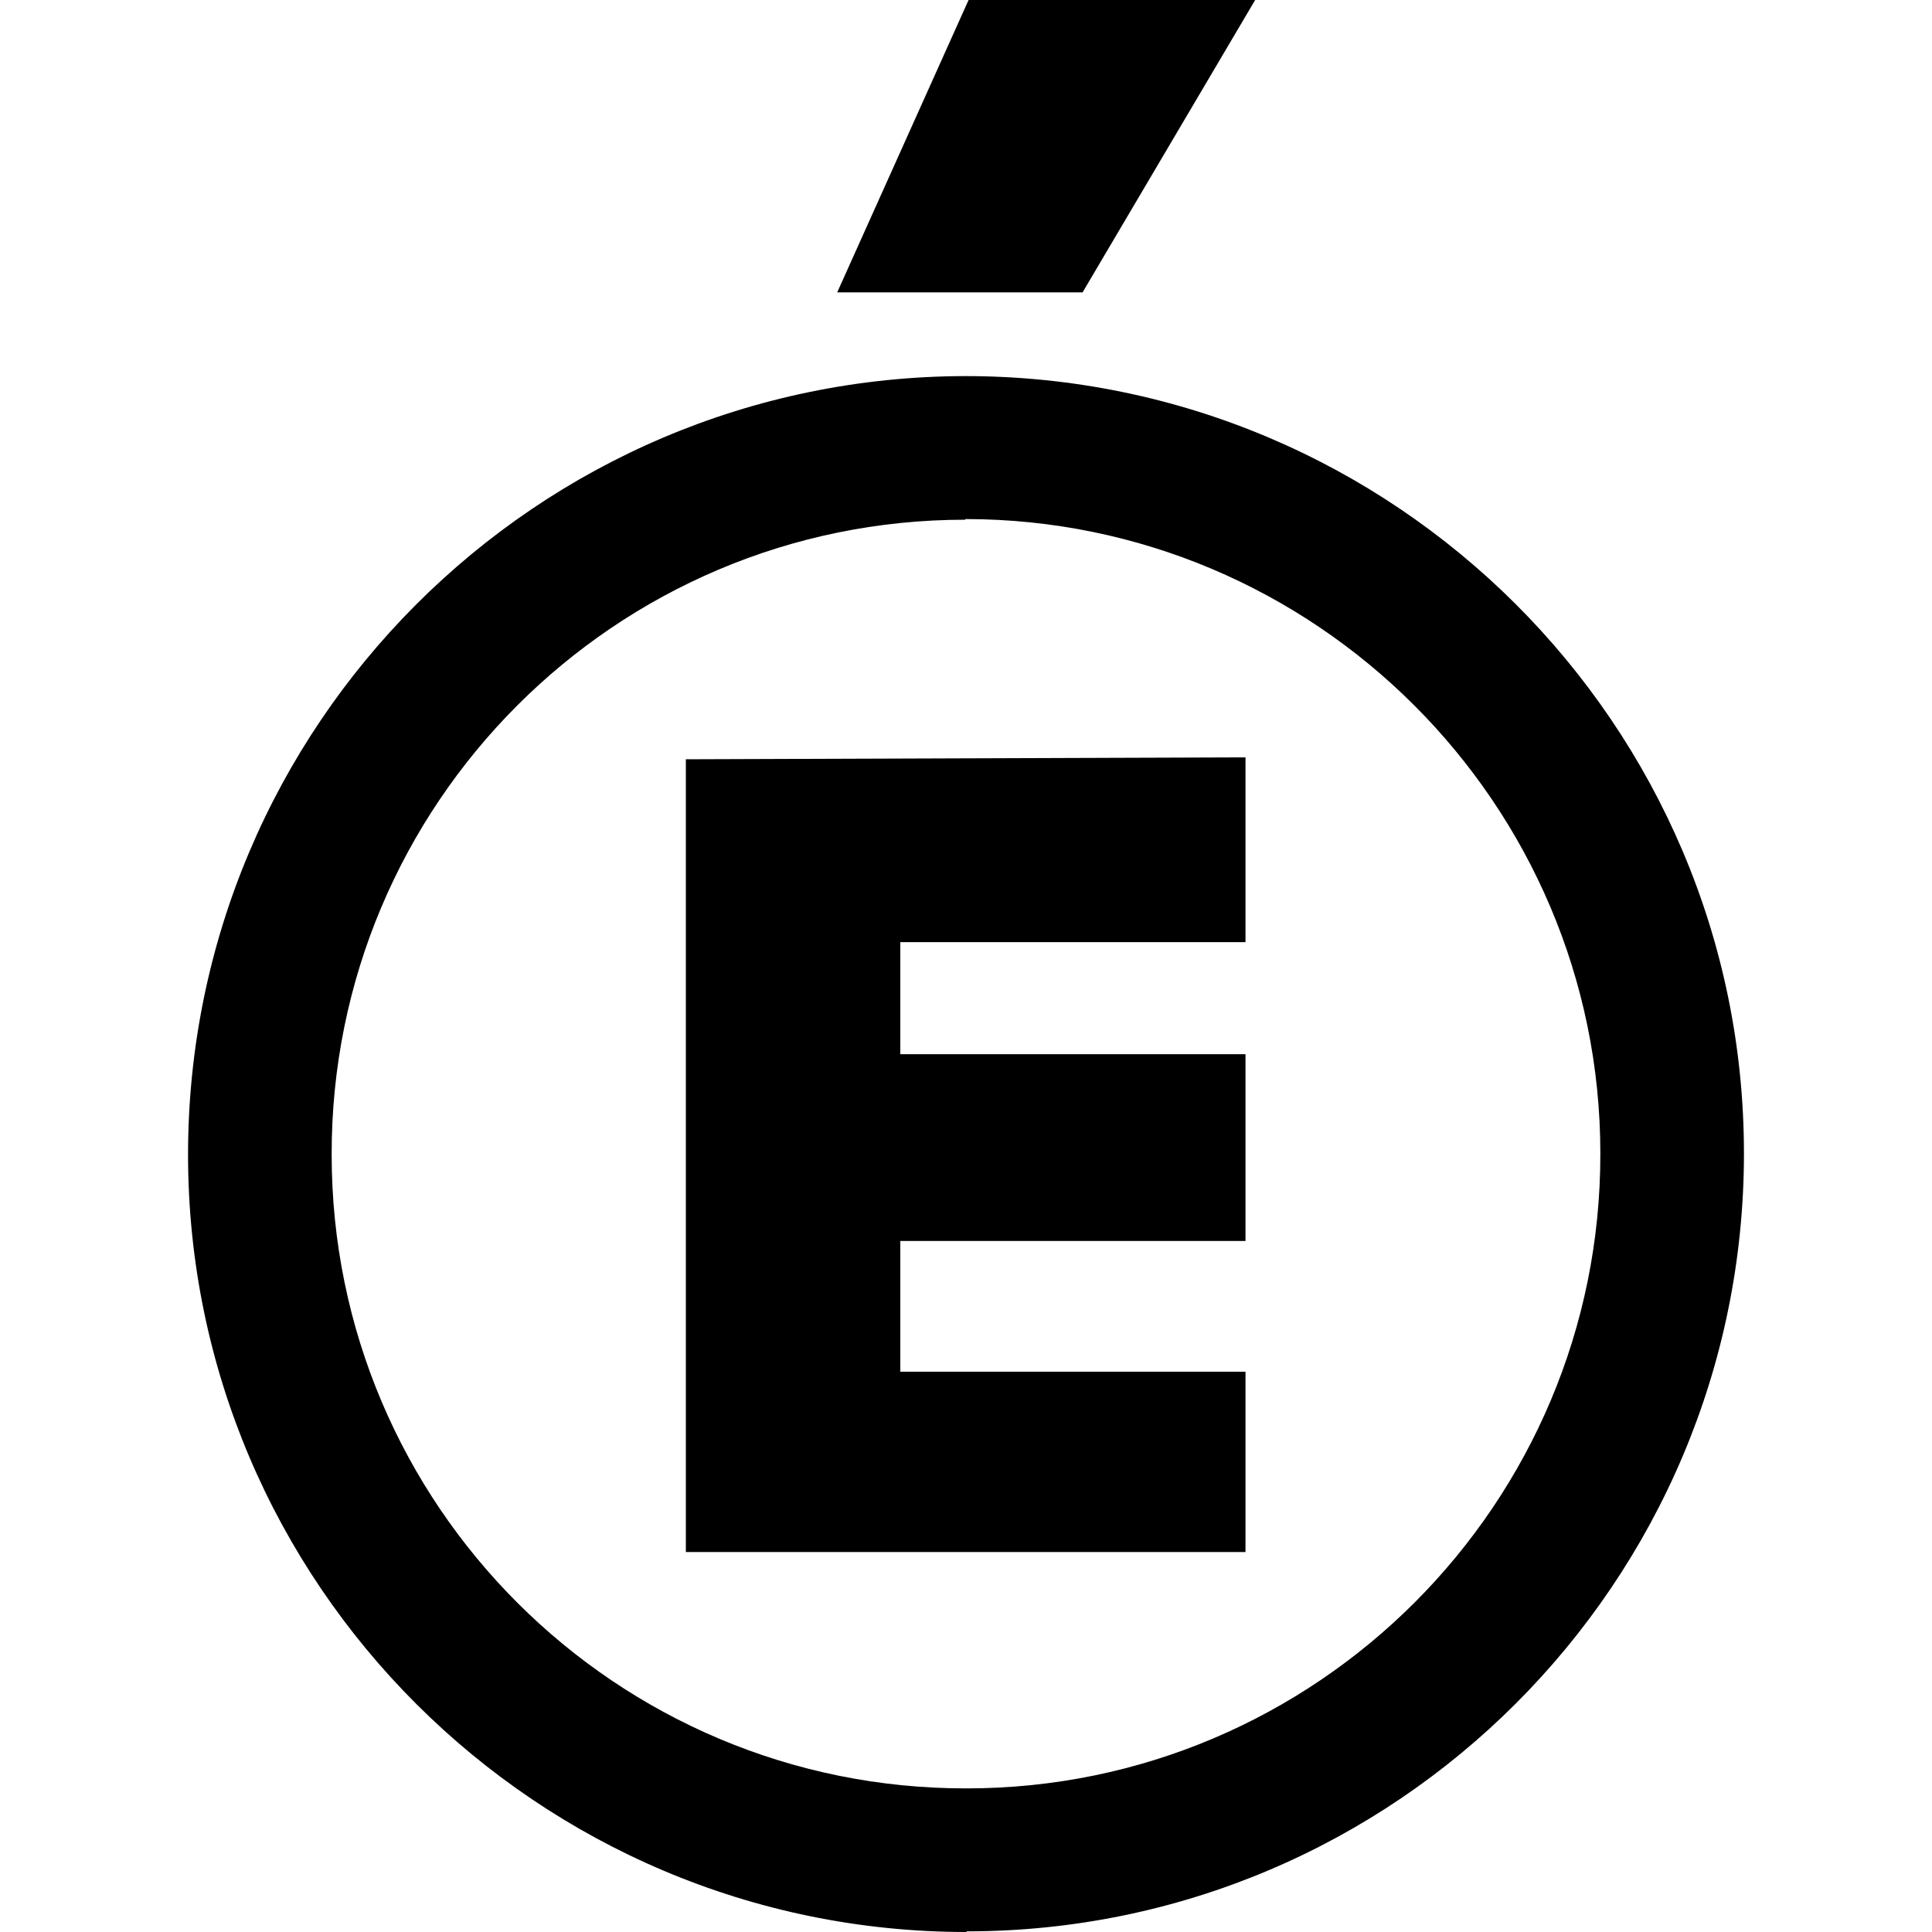 <?xml version="1.0" encoding="UTF-8"?>
<svg id="Calque_1" xmlns="http://www.w3.org/2000/svg" version="1.1" viewBox="0 0 300 300">
  <!-- Generator: Adobe Illustrator 29.5.1, SVG Export Plug-In . SVG Version: 2.1.0 Build 141)  -->
  <defs>
    <style>
      .st0 {
        fill: none;
      }
    </style>
  </defs>
  <g>
    <path d="M130.1,45.4h38L194.9,0h-44.5l-20.4,45.4ZM150.1,300c-66.6,0-120.9-54.1-120.9-120.7s54.1-120.8,120.7-120.9c66.6,0,120.9,54.1,120.9,120.7s-54.1,120.8-120.7,120.8ZM149.9,80.7c-54.4,0-98.5,44.2-98.4,98.6,0,54.4,44.2,98.5,98.6,98.4,54.3,0,98.5-44.2,98.4-98.6,0-54.3-44.3-98.5-98.6-98.5Z"/>
    <path d="M106.5,117.9v123.1c0,0,86.9,0,86.9,0v-28h-53.6v-20.3h53.6v-29h-53.6v-17.4h53.6v-28.7l-86.9.3Z"/>
  </g>
  <rect class="st0" width="300" height="300"/>
</svg>